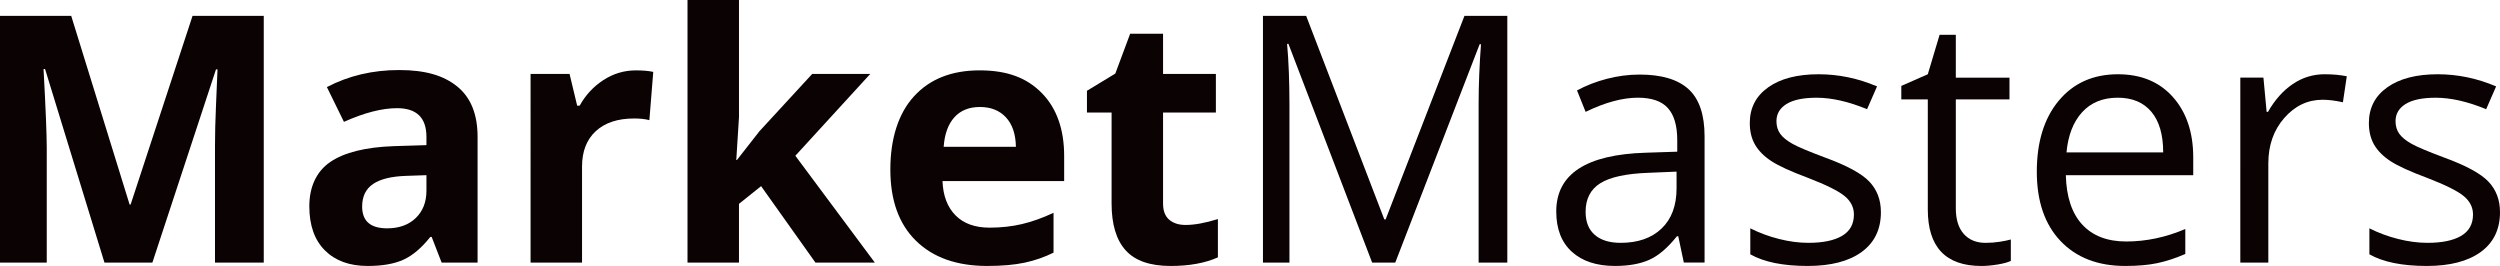 <?xml version="1.0" encoding="UTF-8"?><svg id="Layer_2" xmlns="http://www.w3.org/2000/svg" viewBox="0 0 1693.78 180.19"><defs><style>.cls-1{fill:#0a0203;stroke-width:0px;}</style></defs><g id="Layer_1-2"><path class="cls-1" d="M70.77,177.9L30.53,46.76h-1.03c1.45,26.68,2.17,44.48,2.17,53.39v77.75H0V10.75h48.25l39.56,127.82h.69L130.45,10.75h48.25v167.16h-33.04v-79.12c0-3.73.06-8.04.17-12.92.11-4.88.63-17.84,1.54-38.87h-1.03l-43.1,130.91h-32.47Z"/><path class="cls-1" d="M299.21,177.9l-6.75-17.38h-.91c-5.87,7.39-11.91,12.52-18.12,15.38-6.21,2.86-14.31,4.29-24.3,4.29-12.27,0-21.93-3.5-28.98-10.52-7.05-7.01-10.58-17-10.58-29.95s4.75-23.57,14.24-30.01c9.49-6.44,23.8-10,42.93-10.69l22.18-.69v-5.6c0-12.96-6.63-19.44-19.89-19.44-10.22,0-22.22,3.09-36.01,9.26l-11.55-23.55c14.71-7.7,31.02-11.55,48.93-11.55s30.3,3.74,39.45,11.2c9.15,7.47,13.72,18.83,13.72,34.07v85.18h-24.35ZM288.92,118.68l-13.49.46c-10.14.31-17.68,2.14-22.64,5.49-4.96,3.35-7.43,8.46-7.43,15.32,0,9.83,5.64,14.75,16.92,14.75,8.08,0,14.54-2.32,19.38-6.97,4.84-4.65,7.26-10.82,7.26-18.52v-10.52Z"/><path class="cls-1" d="M430.81,47.68c4.73,0,8.65.34,11.78,1.03l-2.63,32.7c-2.82-.76-6.25-1.14-10.29-1.14-11.13,0-19.8,2.86-26.01,8.58-6.21,5.72-9.32,13.72-9.32,24.01v65.06h-34.87V50.08h26.41l5.15,21.49h1.71c3.96-7.16,9.32-12.94,16.06-17.32,6.75-4.38,14.08-6.57,22.01-6.57Z"/><path class="cls-1" d="M499.29,108.39l15.21-19.44,35.79-38.87h39.33l-50.76,55.45,53.85,72.37h-40.24l-36.82-51.79-14.98,12v39.79h-34.87V0h34.87v79.35l-1.83,29.04h.46Z"/><path class="cls-1" d="M668.85,180.19c-20.58,0-36.66-5.68-48.25-17.04-11.59-11.36-17.38-27.44-17.38-48.25s5.35-37.98,16.06-49.68c10.71-11.7,25.51-17.55,44.42-17.55s32.13,5.15,42.19,15.44c10.06,10.29,15.09,24.51,15.09,42.65v16.92h-82.43c.38,9.91,3.32,17.65,8.8,23.21,5.49,5.57,13.19,8.35,23.1,8.35,7.7,0,14.98-.8,21.84-2.4,6.86-1.6,14.02-4.15,21.49-7.66v26.98c-6.1,3.05-12.62,5.32-19.55,6.8-6.94,1.49-15.4,2.23-25.38,2.23ZM663.93,72.49c-7.39,0-13.19,2.34-17.38,7.03-4.19,4.69-6.59,11.34-7.2,19.95h48.94c-.15-8.61-2.4-15.26-6.75-19.95-4.34-4.69-10.21-7.03-17.61-7.03Z"/><path class="cls-1" d="M803.19,152.41c6.1,0,13.41-1.33,21.95-4v25.95c-8.69,3.89-19.36,5.83-32.01,5.83-13.95,0-24.11-3.52-30.47-10.58-6.37-7.05-9.55-17.63-9.55-31.73v-61.63h-16.69v-14.75l19.21-11.66,10.06-26.98h22.29v27.21h35.79v26.18h-35.79v61.63c0,4.96,1.39,8.61,4.17,10.98,2.78,2.36,6.46,3.54,11.03,3.54Z"/><path class="cls-1" d="M929.64,177.9l-56.71-148.18h-.91c1.07,11.74,1.6,25.69,1.6,41.85v106.33h-17.95V10.75h29.27l52.94,137.89h.91l53.39-137.89h29.04v167.16h-19.44v-107.7c0-12.35.53-25.76,1.6-40.24h-.91l-57.17,147.95h-15.66Z"/><path class="cls-1" d="M1140.81,177.9l-3.77-17.84h-.91c-6.25,7.85-12.48,13.17-18.69,15.95-6.21,2.78-13.97,4.17-23.27,4.17-12.42,0-22.16-3.2-29.21-9.6-7.05-6.4-10.58-15.51-10.58-27.33,0-25.3,20.24-38.57,60.71-39.79l21.27-.69v-7.77c0-9.83-2.11-17.09-6.35-21.78-4.23-4.69-11-7.03-20.29-7.03-10.44,0-22.26,3.2-35.44,9.6l-5.83-14.52c6.17-3.35,12.94-5.98,20.29-7.89,7.35-1.9,14.73-2.86,22.12-2.86,14.94,0,26.01,3.32,33.21,9.95,7.2,6.63,10.8,17.26,10.8,31.9v85.52h-14.06ZM1097.93,164.53c11.81,0,21.09-3.24,27.84-9.72,6.75-6.48,10.12-15.55,10.12-27.21v-11.32l-18.98.8c-15.09.53-25.97,2.88-32.64,7.03-6.67,4.16-10,10.62-10,19.38,0,6.86,2.08,12.08,6.23,15.66,4.15,3.58,9.96,5.37,17.44,5.37Z"/><path class="cls-1" d="M1274.34,143.72c0,11.66-4.35,20.66-13.03,26.98-8.69,6.33-20.89,9.49-36.59,9.49-16.62,0-29.58-2.63-38.87-7.89v-17.61c6.02,3.05,12.48,5.45,19.38,7.2,6.9,1.75,13.55,2.63,19.95,2.63,9.91,0,17.53-1.58,22.87-4.74,5.33-3.16,8-7.98,8-14.46,0-4.88-2.12-9.05-6.35-12.52-4.23-3.47-12.48-7.56-24.75-12.29-11.66-4.34-19.95-8.14-24.87-11.38-4.92-3.24-8.58-6.92-10.98-11.03-2.4-4.12-3.6-9.03-3.6-14.75,0-10.21,4.15-18.27,12.46-24.18,8.31-5.91,19.7-8.86,34.19-8.86,13.49,0,26.68,2.74,39.56,8.23l-6.75,15.44c-12.58-5.18-23.97-7.77-34.19-7.77-8.99,0-15.78,1.41-20.35,4.23-4.57,2.82-6.86,6.71-6.86,11.66,0,3.35.86,6.21,2.57,8.58,1.71,2.36,4.48,4.61,8.29,6.75,3.81,2.14,11.13,5.22,21.95,9.26,14.86,5.41,24.9,10.86,30.13,16.35,5.22,5.49,7.83,12.39,7.83,20.69Z"/><path class="cls-1" d="M1345.21,164.53c3.35,0,6.59-.25,9.72-.74,3.12-.49,5.6-1.01,7.43-1.54v14.52c-2.06.99-5.09,1.81-9.09,2.46-4,.65-7.6.97-10.8.97-24.24,0-36.36-12.77-36.36-38.3v-74.55h-17.95v-9.15l17.95-7.89,8-26.75h10.98v29.04h36.36v14.75h-36.36v73.74c0,7.55,1.79,13.34,5.37,17.38,3.58,4.04,8.5,6.06,14.75,6.06Z"/><path class="cls-1" d="M1439.87,180.19c-18.52,0-33.14-5.64-43.85-16.92-10.71-11.28-16.06-26.94-16.06-46.99s4.97-36.24,14.92-48.13c9.95-11.89,23.3-17.84,40.07-17.84,15.7,0,28.13,5.17,37.27,15.49,9.15,10.33,13.72,23.95,13.72,40.87v12.01h-86.32c.38,14.71,4.1,25.88,11.15,33.5,7.05,7.62,16.98,11.43,29.78,11.43,13.49,0,26.83-2.82,40.02-8.46v16.92c-6.71,2.9-13.05,4.97-19.04,6.23-5.98,1.26-13.21,1.89-21.67,1.89ZM1434.73,66.2c-10.06,0-18.08,3.28-24.07,9.83-5.98,6.56-9.51,15.63-10.58,27.21h65.51c0-11.97-2.67-21.13-8-27.5-5.34-6.36-12.96-9.55-22.87-9.55Z"/><path class="cls-1" d="M1575,50.31c5.56,0,10.56.46,14.98,1.37l-2.63,17.61c-5.18-1.14-9.76-1.71-13.72-1.71-10.14,0-18.81,4.12-26.01,12.35-7.2,8.23-10.8,18.48-10.8,30.76v67.23h-18.98V52.59h15.66l2.17,23.21h.91c4.65-8.16,10.25-14.44,16.81-18.87,6.55-4.42,13.76-6.63,21.61-6.63Z"/><path class="cls-1" d="M1693.78,143.72c0,11.66-4.35,20.66-13.03,26.98-8.69,6.33-20.89,9.49-36.59,9.49-16.62,0-29.58-2.63-38.87-7.89v-17.61c6.02,3.05,12.48,5.45,19.38,7.2,6.9,1.75,13.55,2.63,19.95,2.63,9.91,0,17.53-1.58,22.87-4.74,5.33-3.16,8-7.98,8-14.46,0-4.88-2.12-9.05-6.35-12.52-4.23-3.47-12.48-7.56-24.75-12.29-11.66-4.34-19.95-8.14-24.87-11.38-4.92-3.24-8.58-6.92-10.98-11.03-2.4-4.12-3.6-9.03-3.6-14.75,0-10.21,4.15-18.27,12.46-24.18,8.31-5.91,19.7-8.86,34.19-8.86,13.49,0,26.68,2.74,39.56,8.23l-6.75,15.44c-12.58-5.18-23.97-7.77-34.19-7.77-8.99,0-15.78,1.41-20.35,4.23-4.57,2.82-6.86,6.71-6.86,11.66,0,3.35.86,6.21,2.57,8.58,1.71,2.36,4.48,4.61,8.29,6.75,3.81,2.14,11.13,5.22,21.95,9.26,14.86,5.41,24.9,10.86,30.13,16.35,5.22,5.49,7.83,12.39,7.83,20.69Z"/></g></svg>